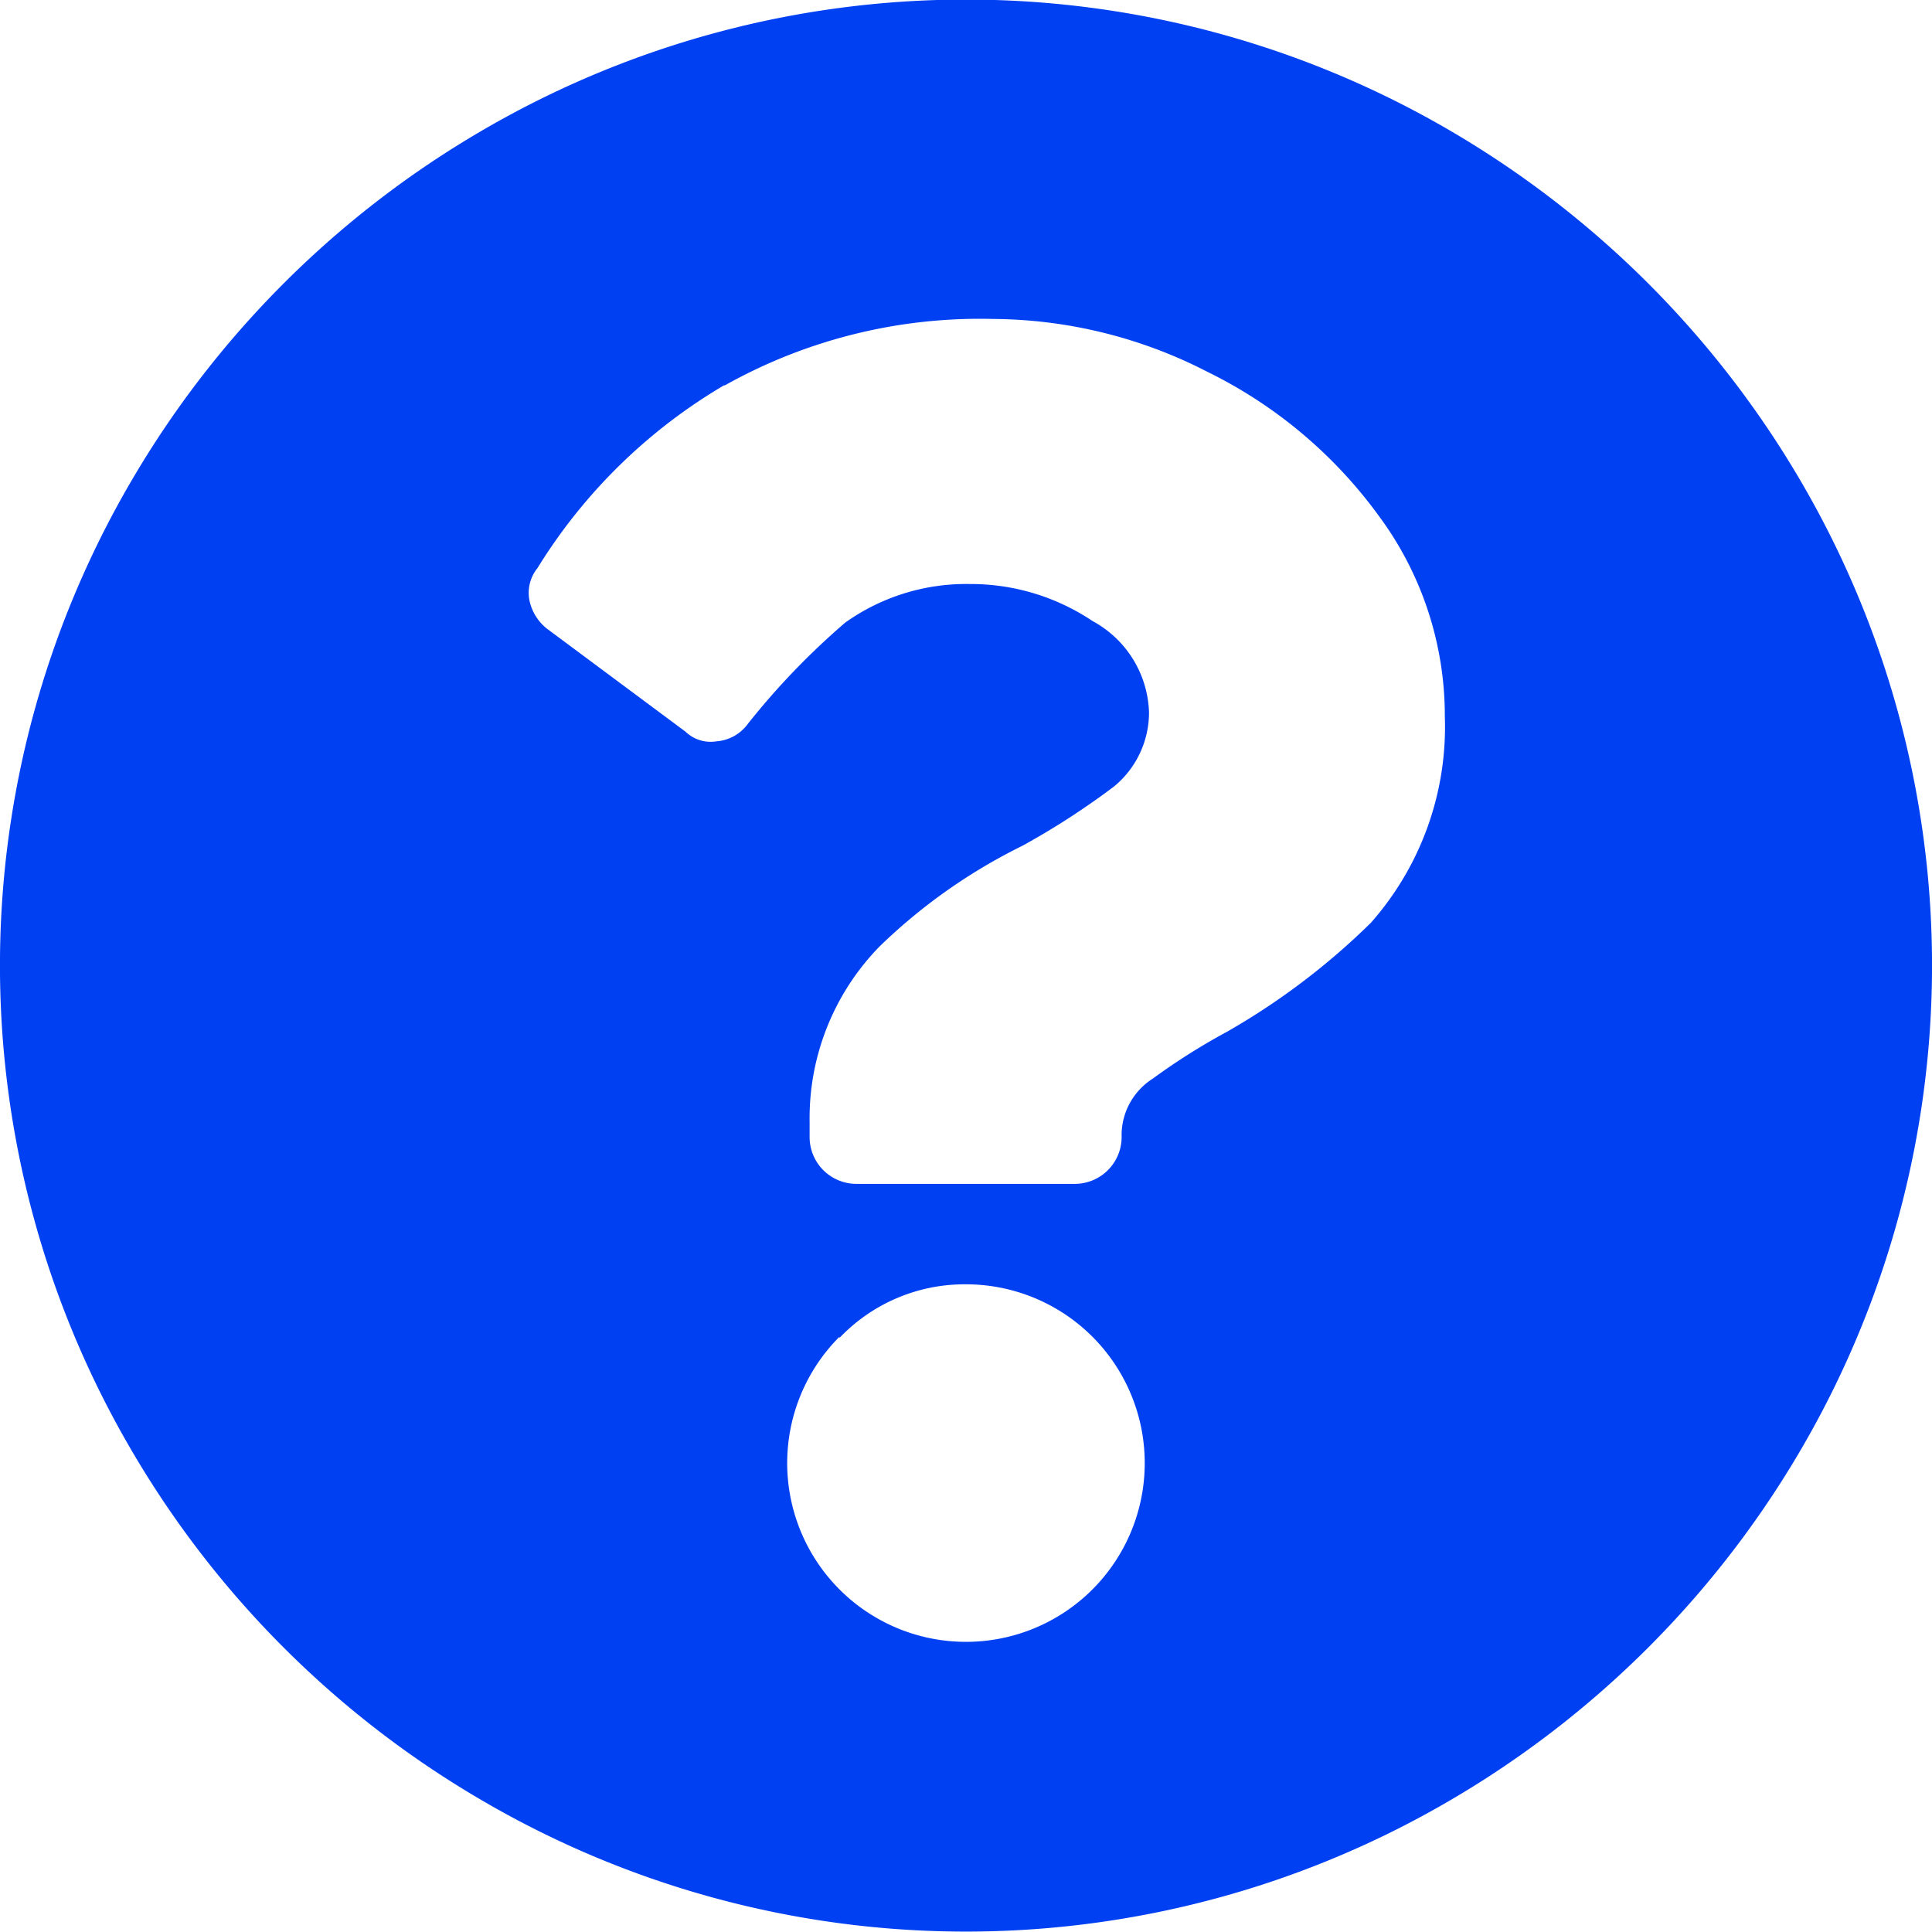 <svg xmlns="http://www.w3.org/2000/svg" width="15.022" height="15.022" viewBox="0 0 15.022 15.022"><defs><style>.a{fill:#0040f3;}</style></defs><g transform="translate(-264.799 -296.938)"><path class="a" d="M278.807,308.2a7.593,7.593,0,0,1-2.741,2.741,7.452,7.452,0,0,1-7.512,0,7.573,7.573,0,0,1-2.741-2.741,7.458,7.458,0,0,1,0-7.51,7.573,7.573,0,0,1,2.741-2.741,7.461,7.461,0,0,1,7.512,0,7.594,7.594,0,0,1,2.741,2.741,7.458,7.458,0,0,1,0,7.51Zm-8.375-8.268a4.22,4.22,0,0,0-1.454,1.423.307.307,0,0,0-.061.258.379.379,0,0,0,.152.226l1.06.788a.282.282,0,0,0,.242.075.332.332,0,0,0,.243-.136,5.741,5.741,0,0,1,.757-.787,1.621,1.621,0,0,1,.969-.3,1.7,1.7,0,0,1,.954.288.836.836,0,0,1,.439.712.745.745,0,0,1-.273.575,5.967,5.967,0,0,1-.7.454l-.061.031a4.354,4.354,0,0,0-1.06.757,1.91,1.91,0,0,0-.545,1.363v.12a.364.364,0,0,0,.363.364h1.7a.364.364,0,0,0,.363-.364v-.03a.522.522,0,0,1,.242-.424,4.988,4.988,0,0,1,.576-.364,5.442,5.442,0,0,0,1.12-.848,2.3,2.3,0,0,0,.575-1.605,2.609,2.609,0,0,0-.514-1.56,3.614,3.614,0,0,0-1.334-1.12,3.682,3.682,0,0,0-1.666-.41A4.054,4.054,0,0,0,270.432,299.936Zm.894,7.4a1.39,1.39,0,1,0,.983-.408A1.343,1.343,0,0,0,271.326,307.341Z" transform="translate(0)"/></g></svg>